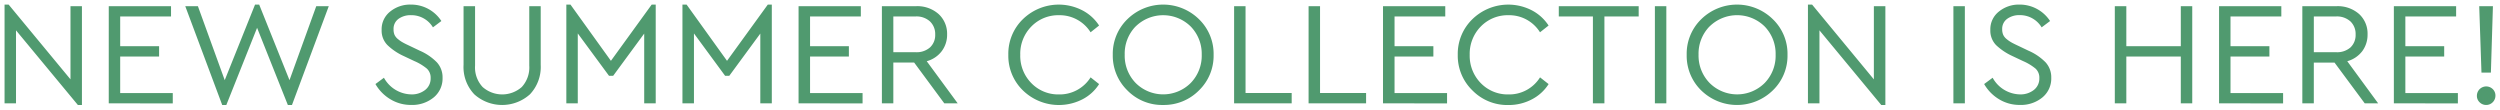 <svg xmlns="http://www.w3.org/2000/svg" width="273.743" height="11.994" viewBox="0 0 273.743 11.994">
  <path id="copy" d="M271.015,10.7a.956.956,0,0,1-.3-.723,1.02,1.02,0,0,1,1.737-.721.972.972,0,0,1,.292.721,1.016,1.016,0,0,1-1.729.723Zm-52.6-.322A4.6,4.6,0,0,1,216.76,8.7l.93-.689a3.493,3.493,0,0,0,2.968,1.822,2.36,2.36,0,0,0,1.545-.486,1.574,1.574,0,0,0,.6-1.291,1.342,1.342,0,0,0-.415-1.045,5.653,5.653,0,0,0-1.36-.822l-1.191-.562a6.564,6.564,0,0,1-1.769-1.189,2.269,2.269,0,0,1-.631-1.66,2.461,2.461,0,0,1,.931-2.008A3.453,3.453,0,0,1,220.642,0,3.964,3.964,0,0,1,223.978,1.8l-.922.693a2.768,2.768,0,0,0-2.429-1.338,2.22,2.22,0,0,0-1.338.4,1.338,1.338,0,0,0-.554,1.145,1.491,1.491,0,0,0,.115.617,1.326,1.326,0,0,0,.4.482,3.241,3.241,0,0,0,.507.348q.22.126.692.346l1.176.561a5.878,5.878,0,0,1,1.868,1.277,2.425,2.425,0,0,1,.615,1.689,2.678,2.678,0,0,1-.969,2.146,3.7,3.7,0,0,1-2.468.822A4.31,4.31,0,0,1,218.412,10.377Zm-12.922.615L198.726,2.82v7.994h-1.26V0h.453l6.765,8.188V.176h1.26V10.992ZM185.781,9.4a5.3,5.3,0,0,1-1.592-3.9,5.271,5.271,0,0,1,1.6-3.906,5.6,5.6,0,0,1,7.824,0A5.254,5.254,0,0,1,195.228,5.5a5.256,5.256,0,0,1-1.614,3.9,5.613,5.613,0,0,1-7.832,0Zm.914-7.012a4.263,4.263,0,0,0-1.207,3.092A4.286,4.286,0,0,0,186.7,8.586a4.267,4.267,0,0,0,6.027,0,4.279,4.279,0,0,0,1.2-3.105,4.277,4.277,0,0,0-1.2-3.084,4.3,4.3,0,0,0-6.027-.008ZM160.729,9.4a5.276,5.276,0,0,1-1.607-3.9,5.274,5.274,0,0,1,1.607-3.906,5.633,5.633,0,0,1,6.5-.967,4.872,4.872,0,0,1,1.837,1.666l-.938.74a3.969,3.969,0,0,0-3.458-1.869A4.093,4.093,0,0,0,161.644,2.4a4.268,4.268,0,0,0-1.215,3.1,4.267,4.267,0,0,0,1.215,3.1,4.1,4.1,0,0,0,3.029,1.238,3.973,3.973,0,0,0,3.458-1.869l.938.736a4.752,4.752,0,0,1-1.829,1.67,5.435,5.435,0,0,1-2.591.623A5.351,5.351,0,0,1,160.729,9.4Zm-37.782,0a5.3,5.3,0,0,1-1.6-3.9,5.277,5.277,0,0,1,1.606-3.906,5.6,5.6,0,0,1,7.825,0A5.274,5.274,0,0,1,132.388,5.5a5.276,5.276,0,0,1-1.607,3.9,5.378,5.378,0,0,1-3.92,1.592A5.323,5.323,0,0,1,122.947,9.4Zm.907-7.012a4.257,4.257,0,0,0-1.2,3.092,4.279,4.279,0,0,0,1.2,3.105,4.266,4.266,0,0,0,6.026,0,4.286,4.286,0,0,0,1.207-3.105A4.283,4.283,0,0,0,129.881,2.4a4.3,4.3,0,0,0-6.026-.008ZM111.51,9.4a5.269,5.269,0,0,1-1.6-3.9,5.267,5.267,0,0,1,1.6-3.906,5.631,5.631,0,0,1,6.5-.967,4.818,4.818,0,0,1,1.838,1.666l-.931.74a3.992,3.992,0,0,0-3.466-1.869A4.09,4.09,0,0,0,112.431,2.4a4.24,4.24,0,0,0-1.214,3.1,4.239,4.239,0,0,0,1.214,3.1,4.092,4.092,0,0,0,3.022,1.238,4,4,0,0,0,3.466-1.869l.931.736a4.7,4.7,0,0,1-1.829,1.67A5.651,5.651,0,0,1,111.51,9.4Zm-60.067.432A4.321,4.321,0,0,1,50.259,6.6V.176H51.52v6.5a3.131,3.131,0,0,0,.83,2.352,3.239,3.239,0,0,0,4.282,0,3.159,3.159,0,0,0,.822-2.352V.176h1.253V6.6A4.354,4.354,0,0,1,57.53,9.824a4.562,4.562,0,0,1-6.088.008Zm-9.178.545A4.6,4.6,0,0,1,40.611,8.7l.93-.689a3.493,3.493,0,0,0,2.968,1.822,2.35,2.35,0,0,0,1.546-.486,1.576,1.576,0,0,0,.6-1.291,1.342,1.342,0,0,0-.415-1.045,5.633,5.633,0,0,0-1.36-.822l-1.191-.562a6.4,6.4,0,0,1-1.761-1.189,2.244,2.244,0,0,1-.639-1.66A2.463,2.463,0,0,1,42.218.768,3.453,3.453,0,0,1,44.493,0,3.944,3.944,0,0,1,47.83,1.8l-.923.693A2.757,2.757,0,0,0,44.479,1.16a2.222,2.222,0,0,0-1.338.4A1.331,1.331,0,0,0,42.595,2.7a1.5,1.5,0,0,0,.107.617,1.33,1.33,0,0,0,.4.482,3.114,3.114,0,0,0,.508.348c.146.084.375.2.691.346l1.176.561a5.884,5.884,0,0,1,1.867,1.277,2.426,2.426,0,0,1,.616,1.689,2.678,2.678,0,0,1-.97,2.146,3.694,3.694,0,0,1-2.468.822A4.307,4.307,0,0,1,42.265,10.377Zm-11.246.615L27.651,2.543l-3.367,8.449h-.453L19.787.176h1.384l2.937,8.1L27.428,0h.453L31.2,8.277l2.93-8.1H35.5L31.472,10.992Zm-22.992,0L1.254,2.82v7.994H0V0H.446L7.219,8.186V.176H8.472V10.992Zm253.595-.178V.176h6.818V1.3h-5.559V4.557h4.252V5.688h-4.252v4h5.751v1.131Zm-3.189,0L255.125,6.35h-2.268v4.465H251.6V.176h3.744a3.523,3.523,0,0,1,2.476.861,2.9,2.9,0,0,1,.922,2.221,3.018,3.018,0,0,1-.592,1.859,3.1,3.1,0,0,1-1.63,1.084l3.382,4.613Zm-5.574-5.6h2.429a2.22,2.22,0,0,0,1.592-.529,1.867,1.867,0,0,0,.554-1.416,1.893,1.893,0,0,0-.562-1.422,2.2,2.2,0,0,0-1.584-.547h-2.429Zm-10.377,5.6V.176H249.3V1.3h-5.565V4.557h4.259V5.688h-4.259v4h5.758v1.131Zm-4.189,0V5.688h-5.965v5.127h-1.261V.176h1.261V4.557h5.965V.176h1.253V10.814Zm-24.9,0V.176h1.254V10.814Zm-32.686,0V.176h1.253V10.814Zm-6.787,0V1.3h-3.736V.176h8.748V1.3H175.18v9.51Zm-22.984,0V.176h6.818V1.3H152.2V4.557h4.251V5.688H152.2v4h5.75v1.131Zm-8.148,0V.176h1.254V9.684h5.042v1.131Zm-8.156,0V.176h1.253V9.684h5.052v1.131Zm-31.731,0-3.3-4.465H97.318v4.465H96.066V.176H99.8a3.5,3.5,0,0,1,2.475.861,2.91,2.91,0,0,1,.931,2.221,2.976,2.976,0,0,1-.6,1.859,3.067,3.067,0,0,1-1.63,1.084l3.391,4.613Zm-5.581-5.6h2.438a2.211,2.211,0,0,0,1.583-.529,1.844,1.844,0,0,0,.562-1.416,1.9,1.9,0,0,0-.569-1.422A2.18,2.18,0,0,0,99.756,1.3H97.318Zm-10.378,5.6V.176H93.76V1.3H88.2V4.557h4.251V5.688H88.2v4h5.75v1.131Zm-4.189,0V3.174L79.354,7.8H78.9L75.487,3.158v7.656H74.227V0h.454l4.427,6.158L83.574,0h.438V10.814Zm-12.713,0V3.174L66.64,7.8h-.453L62.766,3.158v7.656H61.513V0h.453l4.429,6.158L70.86,0H71.3V10.814Zm-58.63,0V.176h6.818V1.3H12.661V4.557h4.26V5.688h-4.26v4h5.758v1.131ZM271.215,7.447,270.969.176h1.5l-.223,7.271Z" transform="translate(0.499 0.502)" fill="#509a6f" stroke="rgba(0,0,0,0)" stroke-miterlimit="10" stroke-width="1"/>
</svg>
